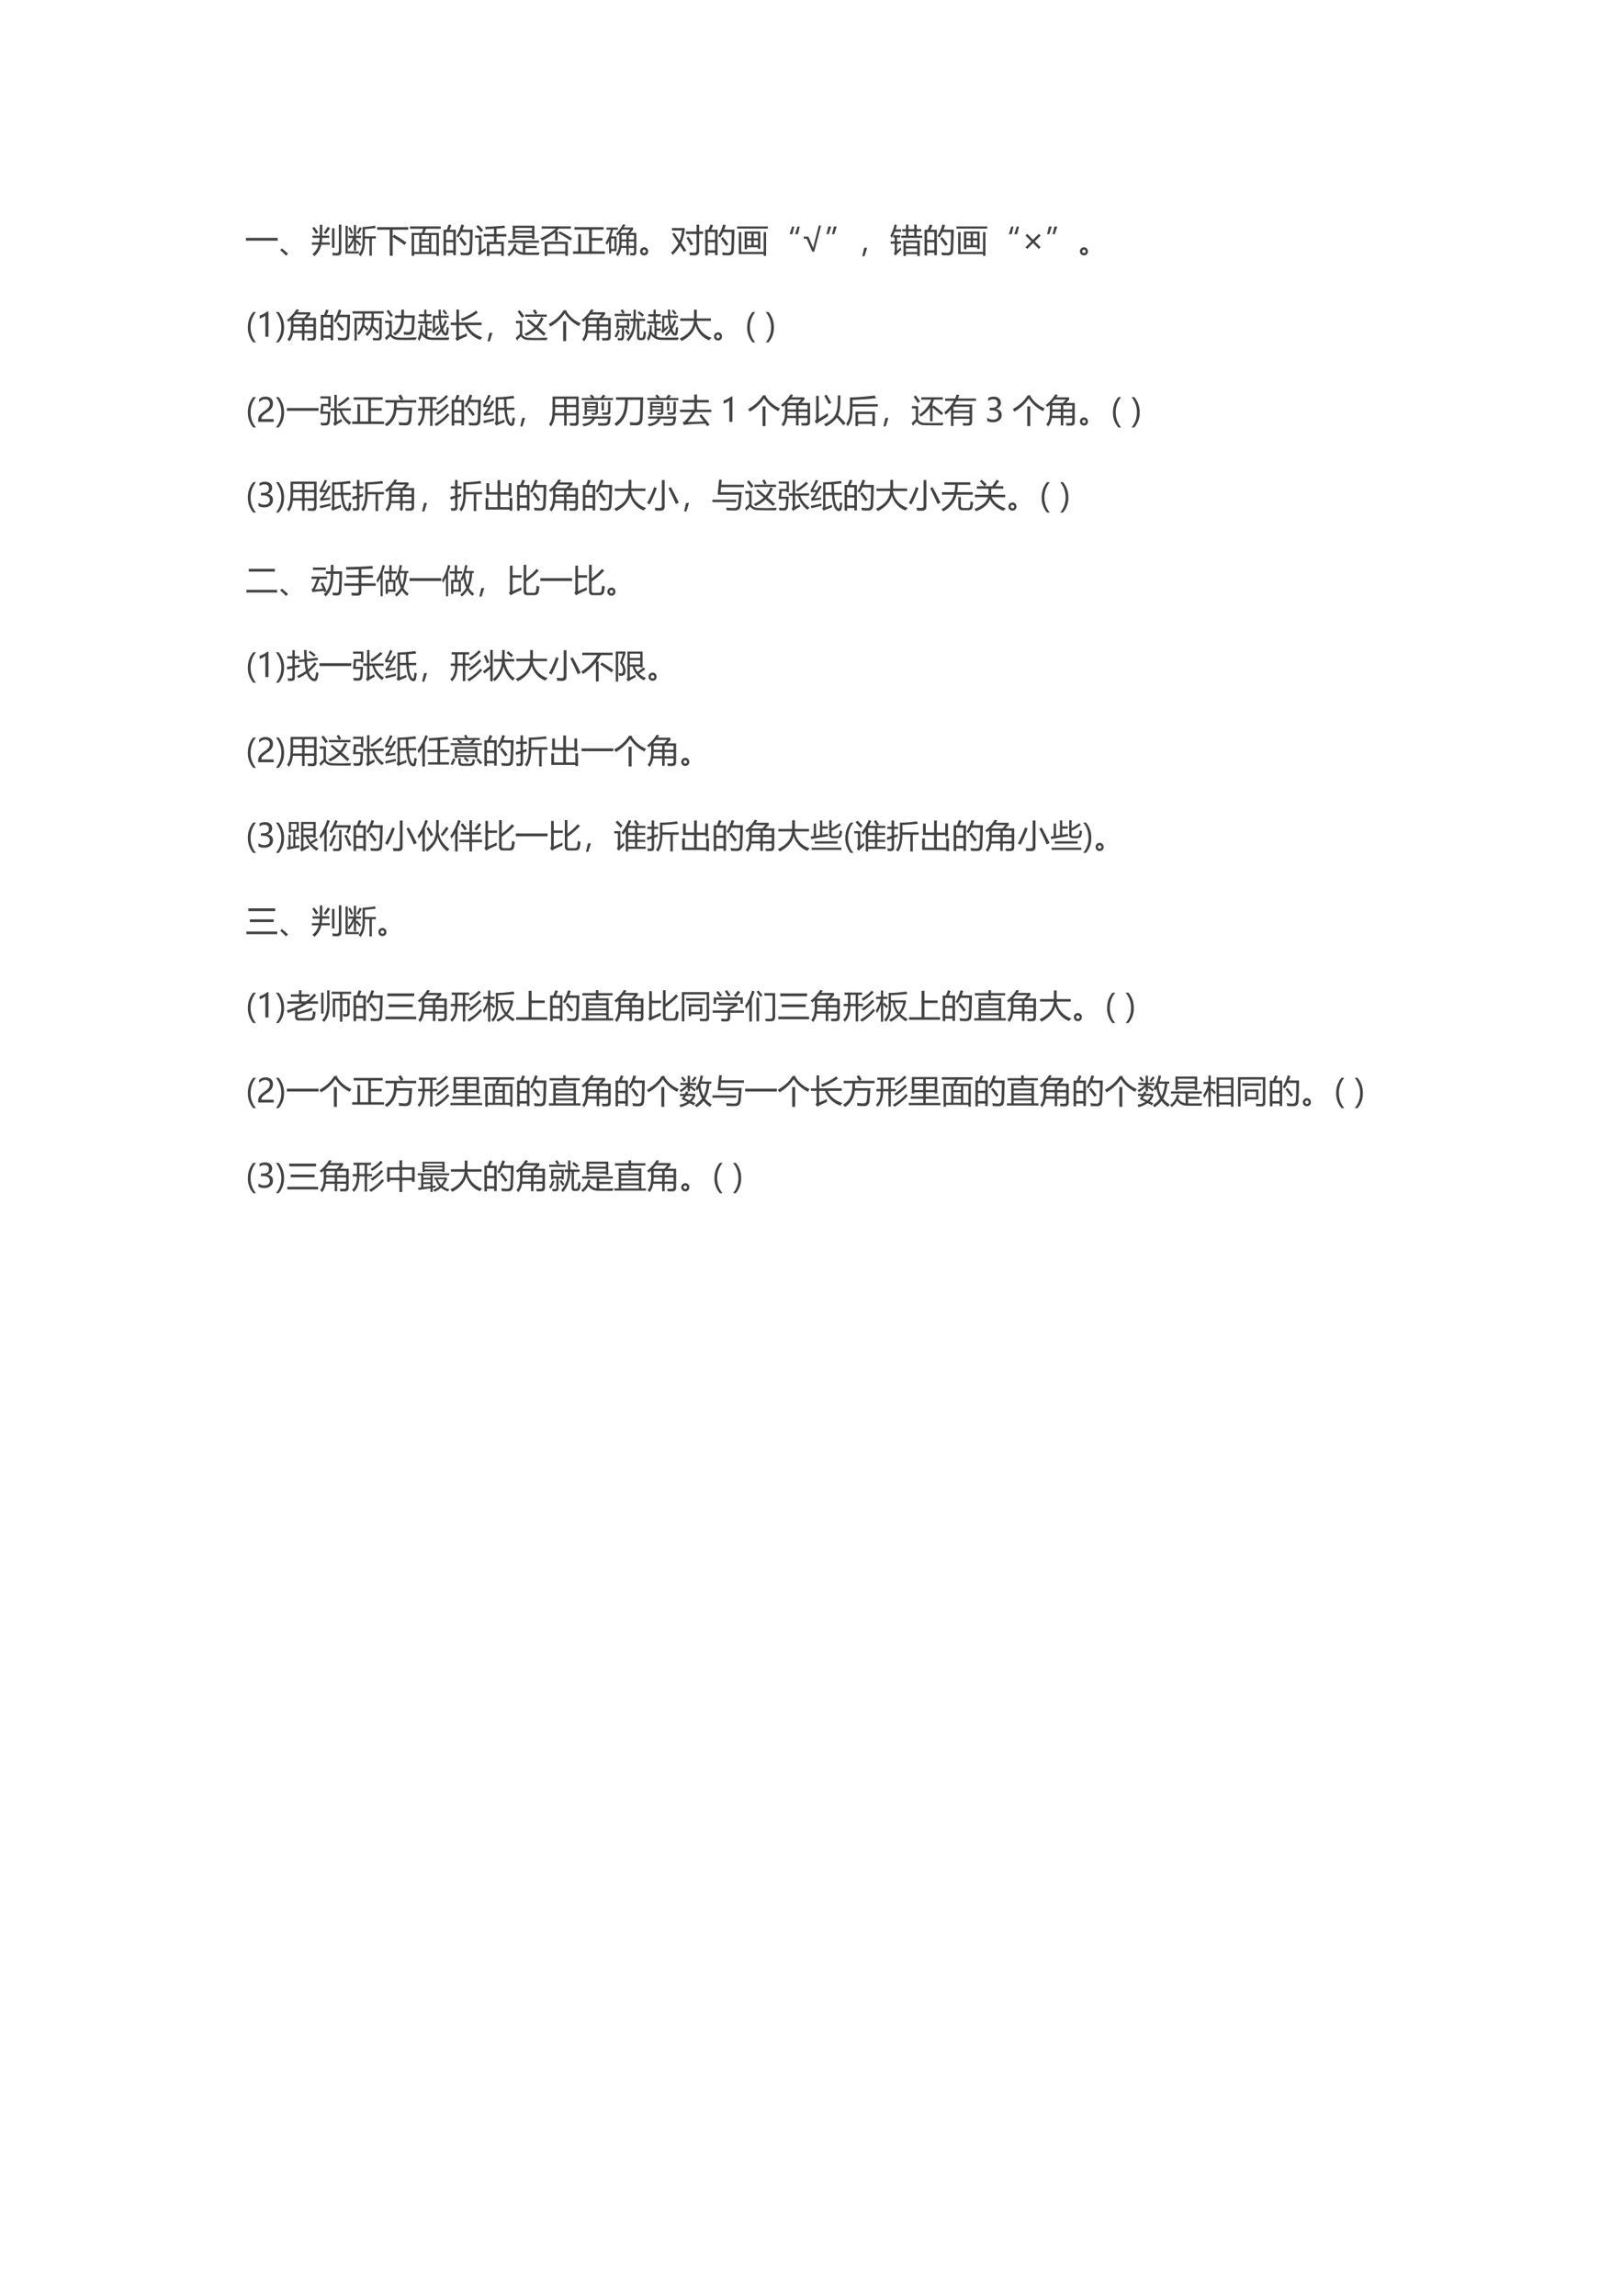 <svg xmlns="http://www.w3.org/2000/svg" xmlns:xlink="http://www.w3.org/1999/xlink" width="793.76" height="1122.56" viewBox="0 0 595.32 841.92"><symbol id="a"><path d="M0 .086h.97V0H0v.086Z"/></symbol><symbol id="b"><path d="M.24.06.18 0A1.82 1.82 0 0 1 0 .171l.052.054C.132.16.195.105.24.06Z"/></symbol><symbol id="c"><path d="M0 .418h.222c.008.044.013.09.014.14H.02v.068h.217c.004.086.005.197.005.332H.32C.32.828.317.718.315.626H.53V.558H.314a.995.995 0 0 0-.011-.14h.244V.35H.289A.63.63 0 0 0 .077 0a.605.605 0 0 1-.06.063C.11.136.173.232.208.35H0v.068m.824.544H.9V.145C.9.06.86.019.776.019c-.032 0-.079 0-.14.002a.818.818 0 0 1-.013.083C.673.098.716.096.753.096.8.096.824.12.824.172v.79M.616.852h.075V.256H.616v.598M.363.719c.05.06.09.12.123.177l.07-.042A2.689 2.689 0 0 0 .423.673l-.06.046M.011.855l.06.04C.115.839.156.782.194.724L.127.678C.085.749.046.808.011.855Z"/></symbol><symbol id="d"><path d="M.521.894c.137.005.264.019.38.042L.926.863A9.705 9.705 0 0 0 .593.83V.61h.336V.542H.806V.017H.734v.525H.593V.449C.593.26.548.11.458 0a.882.882 0 0 1-.056.06c.08.092.12.223.12.392v.442M.071.302c.066.074.119.16.157.257h-.14v.065h.168v.331h.068V.624h.149V.559H.325V.475l.03.024C.393.459.434.413.48.361L.427.314C.396.355.362.396.325.437V.172H.257v.31A.924.924 0 0 0 .102.226a.562.562 0 0 1-.03.076M0 .932h.07V.15h.34V.085H0v.848M.34.71a1.3 1.3 0 0 1 .093.183L.499.86a5.151 5.151 0 0 0-.1-.183L.338.71M.088.864l.057.027C.172.836.2.777.23.713L.167.682a3.316 3.316 0 0 1-.08.182Z"/></symbol><symbol id="e"><path d="M0 .875h.95v-.08H.474V.582L.52.645C.669.557.794.478.895.407L.837.328C.736.406.615.488.475.573V0h-.09v.795H0v.08Z"/></symbol><symbol id="f"><path d="M.052.7h.31C.38.748.395.791.406.827H0V.9h.94V.828H.494A7.575 7.575 0 0 0 .44.7h.444V.001H.81v.055H.127V0H.052v.7M.81.634H.652V.12H.81v.515M.127.12h.157v.515H.127V.12m.227 0h.228v.13H.354V.12m0 .193h.228v.13H.354v-.13m0 .192h.228v.13H.354v-.13Z"/></symbol><symbol id="g"><path d="M0 .784h.099c.024.06.044.113.06.162L.24.923C.22.873.2.827.18.784h.196V.007H.298v.076h-.22V0H0v.784m.39-.2c.062.097.114.218.156.362l.082-.02a2.767 2.767 0 0 0-.05-.139h.314a24.041 24.041 0 0 0-.02-.632C.868.053.814.002.711.002.65.002.59.004.53.008a.677.677 0 0 1-.016.087h.003C.583.085.642.08.696.08c.06 0 .091.031.096.094.007.097.012.276.016.539H.546A1.345 1.345 0 0 0 .458.548a.374.374 0 0 1-.067.036M.078.156h.22v.247h-.22V.156m.22.555h-.22V.474h.22V.71M.477.518l.06.044C.607.476.665.402.708.34L.637.29C.59.364.537.44.477.517Z"/></symbol><symbol id="h"><path d="M.364.433h.218v.163H.268v.072h.314v.163L.326.816A1.458 1.458 0 0 1 .31.89C.524.897.722.91.9.929L.92.857A11.24 11.24 0 0 0 .66.836V.668h.303V.596H.66V.433h.22V0H.806v.07H.44V0H.364v.433m.44-.07H.44V.14h.365v.222M.325.248C.325.213.327.184.33.161A2.382 2.382 0 0 1 .135.02L.089.084c.022.02.033.05.033.088v.384H0v.07h.197V.157C.23.178.273.208.324.248M.1.948A7.14 7.14 0 0 0 .254.784L.186.728C.145.782.096.838.04.896L.1.947Z"/></symbol><symbol id="i"><path d="M.163.933h.664V.525H.753v.04H.237v-.04H.163v.408M.212.382.286.359A.897.897 0 0 0 .25.262.305.305 0 0 1 .472.118v.294H.026V.48h.94V.412H.55V.314h.347V.248H.55V.112C.675.11.82.111.984.116A2.39 2.39 0 0 1 .957.04C.766.04.618.04.516.042.378.044.278.095.217.195A.593.593 0 0 0 .047 0 .773.773 0 0 1 0 .063c.105.07.175.177.212.319M.237.63h.516v.086H.237V.63m.516.235H.237V.781h.516v.085Z"/></symbol><symbol id="j"><path d="M.13.436h.708V.002h-.08v.065H.21V0H.13v.436M.04.904h.89v-.07H.564A.99.99 0 0 0 .487.752H.53V.468H.45v.25a1.821 1.821 0 0 0-.4-.251.59.59 0 0 1-.05.071c.185.08.342.178.47.296H.04v.07M.758.365H.21v-.23h.549v.23m-.21.33.043.057C.733.68.859.608.97.536L.919.47a4.01 4.01 0 0 1-.37.226Z"/></symbol><symbol id="k"><path d="M0 .076h.16V.6h.083V.076h.248V.74H.045v.076h.889V.74H.575V.483H.9V.408H.575V.076h.398V0H0v.076Z"/></symbol><symbol id="l"><path d="M.32.678C.41.77.482.868.534.976L.61.962A1.835 1.835 0 0 0 .561.876h.284V.814L.762.711h.18V.13C.942.06.912.024.851.024L.76.026a1.161 1.161 0 0 1-.014.072.976.976 0 0 1 .081-.005c.03 0 .045.016.045.048v.112H.712V.035h-.07v.218h-.16A.54.54 0 0 0 .376 0 .779.779 0 0 1 .32.059c.07.083.106.205.106.367v.26A1.752 1.752 0 0 0 .375.628a1.25 1.25 0 0 1-.056.05M0 .402c.074.12.128.255.162.407h-.13v.066H.38V.809H.23a1.635 1.635 0 0 0-.06-.204H.34V.158H.175V.084H.11V.46A1.305 1.305 0 0 0 .05.349.825.825 0 0 1 0 .402m.274-.18v.319h-.1V.223h.1m.483.59H.52A1.481 1.481 0 0 0 .446.711H.68l.077.102M.712.315h.161V.45H.712V.315m.161.33H.712V.512h.161v.133M.49.315h.153V.45H.495L.49.315m.005.197h.148v.133H.495V.512Z"/></symbol><symbol id="m"><path d="M.126.249A.11.11 0 0 0 .21.212.122.122 0 0 0 .245.125.12.12 0 0 0 .123 0a.12.12 0 0 0-.087.036A.12.12 0 0 0 0 .125C0 .16.013.19.039.214a.127.127 0 0 0 .087.035M.125.071c.012 0 .024.005.035.014.01.01.016.022.016.037C.176.14.17.152.16.162a.053.053 0 0 1-.038.015.052.052 0 0 1-.051-.054C.07.107.077.094.088.085A.06.06 0 0 1 .125.071Z"/></symbol><symbol id="n"><path d="M.096.688.259.45C.298.546.323.65.333.76H.026v.074h.387V.763A1.365 1.365 0 0 0 .31.377L.463.15.393.104.269.296A1.079 1.079 0 0 0 .048.015L0 .085A1 1 0 0 1 .222.37C.162.462.1.555.037.65l.059.04m.356.039h.325v.209h.08v-.21h.119V.654h-.12V.142C.856.047.81 0 .716 0L.573.001a1.302 1.302 0 0 1-.015.088A1.98 1.98 0 0 1 .704.08c.049 0 .073.025.073.074v.498H.452v.075M.47.53.533.57c.053-.077.1-.152.14-.225L.6.302C.56.375.518.452.47.532Z"/></symbol><symbol id="o"><path d="M.231.742h.477v-.53H.636V.26H.304V.2H.23v.541m.656-.02V0H.812v.053h-.76v.67h.075V.119h.685v.604h.075M0 .898h.94V.832H0v.066M.636.677h-.13V.534h.13v.143M.304.534h.13v.143h-.13V.534m0-.208h.13V.47h-.13V.326m.202 0h.13V.47h-.13V.326Z"/></symbol><use xlink:href="#a" fill="#424242" transform="matrix(12 0 0 -12 90.212 88.263)"/><use xlink:href="#b" fill="#424242" transform="matrix(12 0 0 -12 102.768 93.782)"/><use xlink:href="#c" fill="#424242" transform="matrix(12 0 0 -12 114.399 93.935)"/><use xlink:href="#d" fill="#424242" transform="matrix(12 0 0 -12 126.727 93.982)"/><use xlink:href="#e" fill="#424242" transform="matrix(12 0 0 -12 138.329 93.794)"/><use xlink:href="#f" fill="#424242" transform="matrix(12 0 0 -12 150.376 93.83)"/><use xlink:href="#g" fill="#424242" transform="matrix(12 0 0 -12 162.692 93.677)"/><use xlink:href="#h" fill="#424242" transform="matrix(12 0 0 -12 174.212 93.876)"/><use xlink:href="#i" fill="#424242" transform="matrix(12 0 0 -12 186.106 93.97)"/><use xlink:href="#j" fill="#424242" transform="matrix(12 0 0 -12 198.212 93.853)"/><use xlink:href="#k" fill="#424242" transform="matrix(12 0 0 -12 210.188 93.091)"/><use xlink:href="#l" fill="#424242" transform="matrix(12 0 0 -12 222.083 93.958)"/><use xlink:href="#m" fill="#424242" transform="matrix(12 0 0 -12 234.792 93.671)"/><use xlink:href="#n" fill="#424242" transform="matrix(12 0 0 -12 246.176 93.642)"/><use xlink:href="#g" fill="#424242" transform="matrix(12 0 0 -12 258.692 93.677)"/><use xlink:href="#o" fill="#424242" transform="matrix(12 0 0 -12 270.376 93.818)"/><symbol id="p"><path d="M.31.235.254 0H.167l.077.235h.067m-.167 0L.086 0H0l.077.235h.067Z"/></symbol><symbol id="q"><path d="M.53.8.322 0H.26L.09.394H0V.46h.144L.287.118l.175.681H.53Z"/></symbol><symbol id="r"><path d="M.312.235.234 0H.168l.057.235h.087m-.168 0L.066 0H0l.057.235h.087Z"/></symbol><use xlink:href="#p" fill="#424242" transform="matrix(12 0 0 -12 289.626 85.89)"/><use xlink:href="#q" fill="#424242" transform="matrix(12 0 0 -12 294.806 92.3)"/><use xlink:href="#r" fill="#424242" transform="matrix(12 0 0 -12 303.171 85.89)"/><symbol id="s"><path d="M.15.26.069 0H0l.06.26h.09Z"/></symbol><symbol id="t"><path d="M.398.472h.498V0H.82v.057H.473V0H.398v.472m-.065.15h.144v.13H.362v.066h.115V.96H.55v-.14h.178v.14h.074v-.14H.94V.751H.803v-.13h.166V.554H.333V.62M.313.265.33.19A5.857 5.857 0 0 1 .185.05 1.448 1.448 0 0 1 .157.014l-.053.06c.018.02.027.05.027.09v.213H.006v.068H.13v.121H.089v.069h.209V.566H.202v-.12h.122V.376H.202V.16C.243.197.28.232.313.265M0 .627C.056.718.098.83.126.963L.199.947A1.659 1.659 0 0 0 .161.813h.167V.745H.136A1.173 1.173 0 0 0 .04.551C.028.576.014.6 0 .627M.473.121H.82v.112H.473V.121M.82.407H.473V.296H.82v.111m-.27.214h.178v.131H.55v-.13Z"/></symbol><use xlink:href="#s" fill="#424242" transform="matrix(12 0 0 -12 316.28 93.97)"/><use xlink:href="#t" fill="#424242" transform="matrix(12 0 0 -12 326.61 93.888)"/><use xlink:href="#g" fill="#424242" transform="matrix(12 0 0 -12 339.138 93.677)"/><use xlink:href="#o" fill="#424242" transform="matrix(12 0 0 -12 350.822 93.818)"/><symbol id="u"><path d="M.463.053.41 0 .231.18.053 0 0 .053.18.23 0 .411l.053.051L.23.283l.18.18L.463.41.283.23l.18-.178Z"/></symbol><use xlink:href="#p" fill="#424242" transform="matrix(12 0 0 -12 370.046 85.89)"/><use xlink:href="#u" fill="#424242" transform="matrix(12 0 0 -12 376.146 91.304)"/><use xlink:href="#r" fill="#424242" transform="matrix(12 0 0 -12 384.071 85.89)"/><use xlink:href="#m" fill="#424242" transform="matrix(12 0 0 -12 396.118 93.671)"/><symbol id="v"><path d="M-2147483500-2147483500Z"/></symbol><use xlink:href="#v" fill="#424242" transform="matrix(12 0 0 -12 25769802000 -25769802000)"/><symbol id="w"><path d="M.165 0A.673.673 0 0 0 0 .46c0 .182.055.338.165.468h.084A.718.718 0 0 1 .084.461.7.7 0 0 1 .248 0H.165Z"/></symbol><symbol id="x"><path d="M.175 0v.647A.448.448 0 0 0 0 .557v.094a.646.646 0 0 1 .233.122H.27V0H.175Z"/></symbol><symbol id="y"><path d="M.001 0c.11.132.165.285.165.461A.715.715 0 0 1 0 .928h.085A.696.696 0 0 0 .25.46.669.669 0 0 0 .085 0H.001Z"/></symbol><use xlink:href="#w" fill="#424242" transform="matrix(12 0 0 -12 90.92 125.563)"/><use xlink:href="#x" fill="#424242" transform="matrix(12 0 0 -12 95.226 123.5)"/><use xlink:href="#y" fill="#424242" transform="matrix(12 0 0 -12 101.187 125.563)"/><symbol id="z"><path d="M0 .65c.122.093.22.203.295.331L.374.96A1.346 1.346 0 0 0 .327.889H.72v-.07L.625.717h.266V.145c0-.08-.038-.12-.113-.12L.637.025l-.014.08C.669.103.711.102.749.102c.043 0 .064.019.064.057v.097H.541V.03H.464v.226H.189A.495.495 0 0 0 .079 0a1.831 1.831 0 0 1-.06.065C.093.14.129.27.129.455v.204A1.733 1.733 0 0 0 .06.599 1.368 1.368 0 0 1 0 .65m.62.17H.276a1.346 1.346 0 0 0-.09-.103h.345l.09.103M.812.646H.541V.52h.272v.126M.541.324h.272v.127H.541V.324m-.342 0h.265v.127H.205C.205.406.203.364.2.324m.006.322V.52h.259v.126H.205Z"/></symbol><symbol id="A"><path d="M0 .896h.95v-.07h-.3L.65.693h.24V.117C.89.042.853.005.778.005c-.035 0-.085 0-.15.002a1.212 1.212 0 0 1-.013.076C.676.078.723.076.754.076c.042 0 .062.02.062.06v.488h-.17a1.197 1.197 0 0 0-.02-.173 2.45 2.45 0 0 0 .18-.183L.757.213c-.05.06-.1.115-.15.166A.648.648 0 0 0 .45.139a.372.372 0 0 1-.06.053.557.557 0 0 1 .184.432H.371A.95.95 0 0 0 .356.479C.41.435.454.398.488.367L.445.303a2.992 2.992 0 0 1-.107.106.634.634 0 0 0-.148-.24.662.662 0 0 1-.056.056c.108.1.163.233.166.399H.13V0H.059v.694h.245C.305.735.305.78.305.825H0v.071M.374.694h.204A3.4 3.4 0 0 1 .58.825H.376c0-.047 0-.09-.002-.13Z"/></symbol><symbol id="B"><path d="M.305.76h.194L.5.937h.082C.583.883.581.825.579.76H.91A13.078 13.078 0 0 0 .888.334C.878.223.828.167.738.167c-.048 0-.1.001-.155.004a2.468 2.468 0 0 1-.015.088C.632.252.681.249.716.249c.056 0 .087.032.093.095.007.09.014.205.018.343h-.25C.572.429.48.25.304.149.288.17.269.19.247.214c.16.09.243.247.25.473H.305V.76M.439.085.676.082l.295.01A3.253 3.253 0 0 1 .939.014L.665.01.437.012C.307.014.216.053.165.128A1.115 1.115 0 0 1 .042 0L0 .083l.13.112v.332H.005V.6h.203V.18C.256.12.333.088.439.085m-.33.847C.148.883.192.825.242.757A.862.862 0 0 1 .173.71C.133.773.09.833.048.89l.06.042Z"/></symbol><symbol id="C"><path d="M0 .081c.05.09.076.225.078.402L.146.48C.145.415.14.355.135.301a.341.341 0 0 1 .09-.118v.359H.004v.067h.193v.144H.037V.82h.16v.142h.068V.82h.15V.753h-.15V.609H.43V.542H.294V.388h.125V.32H.294V.14A.415.415 0 0 1 .46.108c.151-.002.32 0 .507.004A.882.882 0 0 1 .94.034C.756.034.59.035.44.037.286.04.18.096.12.206A.6.6 0 0 0 .04 0 .625.625 0 0 1 0 .081m.536.116c.06.057.112.117.157.18-.026.089-.043.2-.05.337H.526V.382c.03.025.063.055.1.089A.745.745 0 0 1 .642.398 2.756 2.756 0 0 1 .525.294.483.483 0 0 1 .48.242l-.048.05a.15.15 0 0 1 .03.095v.391h.178C.637.838.636.901.636.965h.066c0-.06 0-.122.003-.187h.241V.714H.708c.005-.1.017-.187.035-.26.036.061.065.125.088.192L.896.62A1.382 1.382 0 0 0 .77.37a.466.466 0 0 1 .043-.09C.825.26.837.25.848.25c.01 0 .016.012.02.036.006.042.012.092.017.15L.95.413a2.125 2.125 0 0 0-.02-.16C.92.198.896.17.856.17.821.169.791.187.765.224A.398.398 0 0 0 .72.3 1.175 1.175 0 0 0 .589.151a.256.256 0 0 1-.053.046m.219.728.05.037C.835.932.866.893.903.848L.845.808a1.664 1.664 0 0 1-.09.117Z"/></symbol><symbol id="D"><path d="M0 .563h.172V.96h.08V.563h.69V.485H.513c.081-.178.23-.3.448-.368a6.044 6.044 0 0 1-.06-.08.766.766 0 0 0-.471.448H.252V.133c.074.03.153.064.236.103 0-.03.002-.06.004-.088a3.524 3.524 0 0 1-.222-.1A.515.515 0 0 1 .197 0L.14.075a.086.086 0 0 1 .033.071v.34H0v.077m.31.119c.162.054.317.136.466.247L.827.865A1.872 1.872 0 0 0 .35.61C.339.632.326.656.31.682Z"/></symbol><symbol id="E"><path d="M.4.087.653.08l.319.01A2.595 2.595 0 0 0 .945.014H.63L.39.018C.282.02.204.058.158.13A1.467 1.467 0 0 1 .04 0L0 .081l.125.12v.328H.009v.073H.2V.185C.24.121.307.09.4.087M.343.603l.047.05C.455.602.534.537.626.46a.89.89 0 0 1 .15.254L.851.678A1.09 1.09 0 0 0 .686.41L.918.213.858.147.631.351a.987.987 0 0 0-.315-.21.937.937 0 0 1-.047.066c.12.05.22.115.304.196a9.746 9.746 0 0 1-.23.2M.289.795h.66V.727H.29v.068M.122.93A3.23 3.23 0 0 0 .26.745L.189.696a3.139 3.139 0 0 1-.13.192L.123.93M.525.92l.068.034c.02-.03.044-.07.071-.12L.594.798C.569.846.546.887.525.92Z"/></symbol><symbol id="F"><path d="M.442.604h.09V0h-.09v.604M.55.94.535.918a.886.886 0 0 1 .44-.373A1.437 1.437 0 0 1 .923.457C.73.557.587.687.488.845A1.296 1.296 0 0 0 .05.443L0 .521c.203.112.354.252.453.42H.55Z"/></symbol><symbol id="G"><path d="M.48.688h.103l.003.278h.071A19.262 19.262 0 0 0 .653.688h.285v-.07H.765V.148C.765.12.777.104.8.104h.032c.028 0 .045.019.05.057.006.04.01.089.013.15A3.44 3.44 0 0 0 .969.28 4.119 4.119 0 0 0 .952.138C.942.068.906.033.842.033H.778C.721.033.693.067.693.136v.481H.65C.646.36.572.154.429 0a1.49 1.49 0 0 1-.056.057.8.8 0 0 1 .207.56h-.1v.071M.067.683h.387V.389H.386v.023H.295V.123c0-.066-.033-.1-.1-.1L.11.025a.377.377 0 0 1-.015.076.584.584 0 0 1 .09-.007c.028 0 .043.014.043.044v.274H.136V.39H.067v.294M.01.836H.25C.233.87.213.906.188.943l.066.032A.978.978 0 0 0 .317.866L.255.836h.254V.77h-.5v.066M.386.618h-.25V.477h.25v.141M.108.354.172.33A1.224 1.224 0 0 0 .062.11.34.34 0 0 1 0 .145c.042.063.078.133.108.21M.71.866l.046.051C.807.882.857.843.906.804L.853.747a1.98 1.98 0 0 1-.144.12M.326.333l.056.035C.419.32.45.276.475.235l-.06-.04C.39.238.36.284.325.332Z"/></symbol><symbol id="H"><path d="M0 .075c.269.12.413.299.435.538H.018V.69h.42C.44.777.44.865.44.954h.085c0-.087 0-.176-.002-.265h.433V.613H.521A.623.623 0 0 1 .977.1a.808.808 0 0 1-.075-.08.677.677 0 0 0-.415.456C.436.278.294.12.06 0A1.715 1.715 0 0 1 0 .075Z"/></symbol><use xlink:href="#z" fill="#424242" transform="matrix(12 0 0 -12 105.196 125.182)"/><use xlink:href="#g" fill="#424242" transform="matrix(12 0 0 -12 117.688 124.877)"/><use xlink:href="#A" fill="#424242" transform="matrix(12 0 0 -12 129.325 124.9)"/><use xlink:href="#B" fill="#424242" transform="matrix(12 0 0 -12 141.207 124.807)"/><use xlink:href="#C" fill="#424242" transform="matrix(12 0 0 -12 153.243 125.1)"/><use xlink:href="#D" fill="#424242" transform="matrix(12 0 0 -12 165.336 125.064)"/><use xlink:href="#s" fill="#424242" transform="matrix(12 0 0 -12 178.83 125.17)"/><use xlink:href="#E" fill="#424242" transform="matrix(12 0 0 -12 189.16 124.9)"/><use xlink:href="#F" fill="#424242" transform="matrix(12 0 0 -12 201.28 125.076)"/><use xlink:href="#z" fill="#424242" transform="matrix(12 0 0 -12 213.304 125.182)"/><use xlink:href="#G" fill="#424242" transform="matrix(12 0 0 -12 225.35 125.135)"/><use xlink:href="#C" fill="#424242" transform="matrix(12 0 0 -12 237.35 125.1)"/><use xlink:href="#H" fill="#424242" transform="matrix(12 0 0 -12 249.292 125.041)"/><use xlink:href="#m" fill="#424242" transform="matrix(12 0 0 -12 261.896 124.871)"/><use xlink:href="#w" fill="#424242" transform="matrix(12 0 0 -12 274.067 125.563)"/><use xlink:href="#v" fill="#424242" transform="matrix(12 0 0 -12 25769802000 -25769802000)"/><use xlink:href="#y" fill="#424242" transform="matrix(12 0 0 -12 280.853 125.563)"/><use xlink:href="#v" fill="#424242" transform="matrix(12 0 0 -12 25769802000 -25769802000)"/><symbol id="I"><path d="M.358.558c0 .04-.012.073-.038.096a.15.15 0 0 1-.105.035A.21.21 0 0 1 .12.665.316.316 0 0 1 .03.597v.092a.261.261 0 0 0 .085.06c.031.013.068.02.11.02A.24.24 0 0 0 .392.714.187.187 0 0 0 .453.565.265.265 0 0 0 .415.421.458.458 0 0 0 .284.296 1.623 1.623 0 0 1 .157.202.186.186 0 0 1 .112.148.142.142 0 0 1 .1.085h.376V0H0v.038c0 .043.006.08.018.11.012.031.031.06.059.09C.104.265.147.3.205.34c.059.042.1.078.12.11a.185.185 0 0 1 .033.107Z"/></symbol><use xlink:href="#w" fill="#424242" transform="matrix(12 0 0 -12 90.92 156.763)"/><use xlink:href="#I" fill="#424242" transform="matrix(12 0 0 -12 94.681 154.7)"/><use xlink:href="#y" fill="#424242" transform="matrix(12 0 0 -12 101.187 156.763)"/><symbol id="J"><path d="M.313.54h.116v.412h.075V.54h.43V.47H.66C.71.31.807.19.947.106A.815.815 0 0 1 .884.038.77.77 0 0 0 .59.47H.504V.135c.034.017.082.043.143.078A.695.695 0 0 1 .663.136a2.734 2.734 0 0 1-.16-.09A.436.436 0 0 1 .446 0L.394.067c.023.024.035.05.035.081V.47H.313v.07m-.31.365h.312V.577H.243v.03H.095L.079.438h.23L.29.153C.282.062.237.016.155.016c-.026 0-.07 0-.129.003L.01.102C.066.096.11.094.142.094c.043 0 .067.021.073.064C.222.21.228.28.23.372H0l.028.302h.215v.165h-.24v.066M.529.656c.112.066.216.145.313.238L.899.839A2.162 2.162 0 0 0 .575.594L.53.656Z"/></symbol><symbol id="K"><path d="M.021.799h.47a1.914 1.914 0 0 1-.078.137L.49.972A3.33 3.33 0 0 0 .571.835L.5.799h.463V.725H.37A6.468 6.468 0 0 0 .363.573h.472A11.719 11.719 0 0 0 .81.205C.802.087.745.028.638.028c-.05 0-.116.003-.199.008a1.784 1.784 0 0 1-.014.09C.507.115.575.109.626.109c.06 0 .093.036.1.107C.735.293.742.388.748.5h-.39A.634.634 0 0 0 .06 0L0 .066a.569.569 0 0 1 .276.455c.005.052.009.12.012.204H.02v.074Z"/></symbol><symbol id="L"><path d="M.016.545h.131v.277H.043v.07h.535v-.07h-.12V.545h.151v-.07H.458V.008H.383v.467h-.16C.222.259.165.1.051 0A.547.547 0 0 1 0 .064c.099.083.148.22.147.41H.016v.07m.207 0h.16v.278h-.16V.545M.976.343A1.678 1.678 0 0 0 .572 0a.4.4 0 0 1-.054.064c.16.086.294.195.4.328l.058-.05M.947.627a1.632 1.632 0 0 0-.33-.285A.492.492 0 0 1 .564.4c.122.075.23.167.326.276L.947.627M.932.902a1.483 1.483 0 0 0-.32-.26.873.873 0 0 1-.05.062c.122.068.226.151.313.248l.057-.05Z"/></symbol><symbol id="M"><path d="M.386.878C.536.876.718.89.93.92L.956.844a7.973 7.973 0 0 0-.24-.022C.717.72.72.632.725.558h.232v-.07H.729C.743.297.775.17.827.103.84.091.85.085.858.085c.015 0 .024.01.027.031.006.042.011.09.017.147.03-.011.054-.02.073-.025A3.348 3.348 0 0 0 .95.08C.941.026.914 0 .872 0 .825 0 .786.025.754.076.704.152.67.29.654.487H.458v-.37c.047.016.113.042.197.077l.001-.08A3.389 3.389 0 0 1 .436.026 1.132 1.132 0 0 1 .402.01L.356.08c.02.022.03.048.03.078v.72M.12.39c.077.007.146.015.206.023A1.07 1.07 0 0 0 .318.348C.232.338.136.325.032.31L.017.38a.69.69 0 0 1 .15.202A5.117 5.117 0 0 1 .02.573L0 .636c.062.095.115.201.16.317L.234.927A3.06 3.06 0 0 0 .083.643c.025 0 .065 0 .119.002l.072.137.07-.032A4.714 4.714 0 0 0 .12.39M.46.81V.558h.19a4.837 4.837 0 0 0-.01.259A5.426 5.426 0 0 0 .459.81M.007.158c.108.02.218.044.33.072A1.088 1.088 0 0 1 .335.16L.028.084.007.158Z"/></symbol><symbol id="N"><path d="M.46.026v.31H.176A.63.63 0 0 0 .058 0 1.193 1.193 0 0 1 0 .067c.042.06.071.127.086.2.014.07.021.17.021.298v.35h.796V.137C.903.06.867.02.793.02L.642.024a1.811 1.811 0 0 1-.015.081A2.09 2.09 0 0 1 .765.1c.04 0 .06.019.06.057v.18H.538v-.31H.46m.078.38h.287V.59H.538V.407m.287.435H.538V.66h.287v.182M.181.407H.46V.59H.186C.188.527.186.466.18.407m.005.435V.66H.46v.182H.186Z"/></symbol><symbol id="O"><path d="M.154.347H.086v.397H.49V.445C.491.381.46.35.395.35h-.09A1.89 1.89 0 0 1 .29.41C.33.405.36.404.38.404c.029 0 .043.016.043.046v.012H.154V.347M.03.3h.852a4.51 4.51 0 0 0-.02-.157C.851.063.797.023.702.02c-.058 0-.123 0-.196.003a.557.557 0 0 1-.02.08c.083-.006.15-.009.2-.007.06 0 .093.021.1.063a.93.93 0 0 1 .01.076H.4C.355.11.242.031.06 0a.825.825 0 0 1-.052.07c.167.02.27.076.31.166H.03V.3M0 .865h.299a.7.7 0 0 1-.058.07l.06.039C.328.946.355.916.383.884L.354.865H.57C.6.901.626.937.648.973L.725.93.66.865h.291V.802H0v.063M.8.753h.072V.46C.872.389.837.353.767.353.744.352.699.353.63.354a1.04 1.04 0 0 1-.015.074C.67.423.715.42.75.42s.05.017.05.05v.283M.606.733h.069V.485H.605v.248M.423.685H.154V.626h.269v.059M.154.515h.269v.058H.154V.516Z"/></symbol><symbol id="P"><path d="M.05.88H.88C.872.566.866.35.86.23.854.09.788.021.66.023.608.023.55.025.483.027A1.05 1.05 0 0 1 .47.12C.536.114.596.11.649.11c.08-.001.123.043.127.132.006.123.011.31.015.56h-.38C.406.592.381.435.337.332A.764.764 0 0 0 .059 0 1.015 1.015 0 0 1 0 .072c.128.09.215.191.26.304.04.095.063.237.065.426H.051V.88Z"/></symbol><symbol id="Q"><path d="M0 .506h.434v.22H.08v.075h.354v.17h.085v-.17h.36V.727h-.36V.506h.437V.432H.473C.402.332.322.232.233.13l.492.015a6.79 6.79 0 0 1-.137.177l.061.043C.737.263.822.156.903.05L.831 0a4.973 4.973 0 0 1-.059.082 13.009 13.009 0 0 1-.567-.03.772.772 0 0 1-.084-.015L.08.118C.112.13.14.146.16.167.23.242.3.33.366.432H0v.074Z"/></symbol><use xlink:href="#a" fill="#424242" transform="matrix(12 0 0 -12 105.207 150.663)"/><use xlink:href="#J" fill="#424242" transform="matrix(12 0 0 -12 117.489 156.218)"/><use xlink:href="#k" fill="#424242" transform="matrix(12 0 0 -12 129.184 155.491)"/><use xlink:href="#K" fill="#424242" transform="matrix(12 0 0 -12 141.125 156.335)"/><use xlink:href="#L" fill="#424242" transform="matrix(12 0 0 -12 153.16 156.276)"/><use xlink:href="#g" fill="#424242" transform="matrix(12 0 0 -12 165.688 156.077)"/><use xlink:href="#M" fill="#424242" transform="matrix(12 0 0 -12 177.184 156.206)"/><use xlink:href="#s" fill="#424242" transform="matrix(12 0 0 -12 190.83 156.37)"/><use xlink:href="#N" fill="#424242" transform="matrix(12 0 0 -12 201.398 156.393)"/><use xlink:href="#O" fill="#424242" transform="matrix(12 0 0 -12 213.421 156.346)"/><use xlink:href="#P" fill="#424242" transform="matrix(12 0 0 -12 225.362 156.264)"/><use xlink:href="#O" fill="#424242" transform="matrix(12 0 0 -12 237.421 156.346)"/><use xlink:href="#Q" fill="#424242" transform="matrix(12 0 0 -12 249.433 156.323)"/><use xlink:href="#x" fill="#424242" transform="matrix(12 0 0 -12 265.412 154.7)"/><symbol id="R"><path d="M.704.944h.08V.77c0-.18-.023-.323-.07-.43a7.66 7.66 0 0 0 .23-.245L.875.032a6.353 6.353 0 0 1-.2.236A.739.739 0 0 0 .336 0C.323.02.305.043.285.067.448.143.56.23.615.33c.06.098.09.245.09.44v.174M.4.404A.871.871 0 0 1 .41.31L.117.125A.633.633 0 0 1 .056.076L0 .153c.03.028.046.06.045.099v.679h.08V.232c.072.043.164.1.276.171m-.04.564C.405.897.453.815.507.719L.43.676C.38.776.334.86.292.93l.07.037Z"/></symbol><symbol id="S"><path d="M.287.442h.594v-.44H.803V.07H.365V.003H.287v.44M.197.6C.197.42.188.3.17.237A.769.769 0 0 0 .054 0 .662.662 0 0 1 0 .068a.59.59 0 0 1 .094.199C.11.33.118.424.118.547v.33a7.3 7.3 0 0 1 .754.059L.92.854A11.4 11.4 0 0 0 .197.802v-.13h.774V.6H.197M.803.37H.365V.14h.438V.37Z"/></symbol><symbol id="T"><path d="M.293.871h.66V.8H.687A1.517 1.517 0 0 0 .64.689V.581l.035.041C.782.542.878.463.965.39L.909.323C.82.405.73.482.64.553V.137H.563v.42A1.073 1.073 0 0 0 .283.282.849.849 0 0 1 .23.341.932.932 0 0 1 .6.799H.294V.87M.405.087C.592.083.781.084.973.09A2.595 2.595 0 0 0 .945.014C.75.012.565.013.39.018.28.018.203.057.157.13A1.947 1.947 0 0 1 .04 0L0 .081a6.9 6.9 0 0 0 .125.12v.328H.009v.073H.2V.186C.241.122.31.089.405.086M.122.93C.168.872.213.81.26.745L.189.696C.145.766.102.83.06.888L.123.93Z"/></symbol><symbol id="U"><path d="M.28 0H.203v.505A1.667 1.667 0 0 0 .047.347L0 .418c.126.105.224.222.294.35H.027V.84h.304C.35.88.366.922.38.965L.46.946A1.514 1.514 0 0 0 .417.84h.552V.768H.382A1.303 1.303 0 0 0 .315.655h.536V.134C.85.054.81.013.732.013A9.16 9.16 0 0 0 .575.012a1.404 1.404 0 0 1-.014.08C.62.087.669.085.705.085c.045 0 .067.022.067.066v.07H.28V0m0 .287h.492v.117H.28V.287m.492.3H.28V.47h.492v.116Z"/></symbol><use xlink:href="#F" fill="#424242" transform="matrix(12 0 0 -12 274.402 156.276)"/><use xlink:href="#z" fill="#424242" transform="matrix(12 0 0 -12 286.426 156.382)"/><use xlink:href="#R" fill="#424242" transform="matrix(12 0 0 -12 298.836 156.335)"/><use xlink:href="#S" fill="#424242" transform="matrix(12 0 0 -12 310.344 156.288)"/><use xlink:href="#s" fill="#424242" transform="matrix(12 0 0 -12 324.06 156.37)"/><use xlink:href="#T" fill="#424242" transform="matrix(12 0 0 -12 334.39 156.147)"/><use xlink:href="#U" fill="#424242" transform="matrix(12 0 0 -12 346.367 156.23)"/><symbol id="V"><path d="M0 .14A.28.28 0 0 1 .175.08C.227.08.27.091.3.116c.03.026.046.06.046.103 0 .096-.069.144-.206.144H.076v.079h.06c.122 0 .182.045.182.135C.318.66.272.702.18.702A.243.243 0 0 1 .03.648v.09a.34.34 0 0 0 .174.044A.229.229 0 0 0 .358.73a.164.164 0 0 0 .059-.13C.417.5.366.437.265.408V.407A.202.202 0 0 0 .395.35.167.167 0 0 0 .442.227.205.205 0 0 0 .37.062.29.29 0 0 0 .173 0 .33.33 0 0 0 0 .04v.1Z"/></symbol><use xlink:href="#V" fill="#424242" transform="matrix(12 0 0 -12 362.108 154.852)"/><use xlink:href="#F" fill="#424242" transform="matrix(12 0 0 -12 371.502 156.276)"/><use xlink:href="#z" fill="#424242" transform="matrix(12 0 0 -12 383.526 156.382)"/><use xlink:href="#m" fill="#424242" transform="matrix(12 0 0 -12 396.118 156.071)"/><use xlink:href="#w" fill="#424242" transform="matrix(12 0 0 -12 408.247 156.763)"/><use xlink:href="#v" fill="#424242" transform="matrix(12 0 0 -12 25769802000 -25769802000)"/><use xlink:href="#y" fill="#424242" transform="matrix(12 0 0 -12 415.033 156.763)"/><use xlink:href="#v" fill="#424242" transform="matrix(12 0 0 -12 25769802000 -25769802000)"/><use xlink:href="#w" fill="#424242" transform="matrix(12 0 0 -12 90.92 187.962)"/><use xlink:href="#V" fill="#424242" transform="matrix(12 0 0 -12 94.822 186.052)"/><use xlink:href="#y" fill="#424242" transform="matrix(12 0 0 -12 101.187 187.962)"/><symbol id="W"><path d="M.4.887c.169 0 .343.014.522.04L.948.853A6.018 6.018 0 0 0 .476.817V.59h.497V.518H.795V.006H.717v.512H.476C.474.283.429.11.34 0a.78.78 0 0 1-.062.06C.36.157.4.309.4.518v.37M0 .439.146.48v.215h-.13v.068h.13v.193h.077V.763h.12V.695h-.12V.503L.33.537.333.46a5.093 5.093 0 0 1-.11-.033V.13C.223.06.193.023.135.02a1.8 1.8 0 0 0-.106 0 3.57 3.57 0 0 1-.012.082.973.973 0 0 1 .09-.006c.026 0 .04.016.04.048V.4A23.37 23.37 0 0 1 .01.357L0 .44Z"/></symbol><symbol id="X"><path d="M.705.456v.036H.448V.11h.286v.279h.082V0H.734v.035H0v.353h.083V.109h.28v.383H.026v.35H.11V.567h.254v.367h.085V.566h.257v.277h.083V.456H.705Z"/></symbol><symbol id="Y"><path d="m.219.723.08-.029A3.627 3.627 0 0 0 .08.191 1.035 1.035 0 0 1 0 .235c.075.127.148.29.219.488M.654.686.728.72C.81.57.89.412.97.246L.88.204a7.14 7.14 0 0 1-.226.482m-.203.25h.087V.128C.538.042.492 0 .4 0L.255.003C.25.032.245.063.238.095a1.66 1.66 0 0 1 .144-.01c.046 0 .07.022.07.063v.789Z"/></symbol><symbol id="Z"><path d="M.165.482v.075l.04.385h.08L.27.787h.693V.713h-.7L.248.557h.644A15.01 15.01 0 0 0 .865.175C.856.105.836.059.805.035.777.012.728 0 .66 0 .595 0 .52.002.437.004A3 3 0 0 1 .42.089C.519.082.593.078.642.077.729.071.776.105.784.18.793.266.8.367.806.482H.165M0 .33h.724V.256H0V.33Z"/></symbol><symbol id="aa"><path d="M.014.588h.382C.41.656.418.73.421.814H.088v.077H.88V.814H.503A1.82 1.82 0 0 0 .478.588h.477V.512H.461C.41.292.275.122.053 0A.632.632 0 0 1 0 .07c.194.096.32.244.379.442H.014v.076m.5-.147h.079V.185c0-.052.024-.078.071-.078h.134c.044 0 .07.02.075.058.005.037.01.085.012.145C.91.3.937.29.967.28A2.752 2.752 0 0 0 .949.136C.941.07.895.038.811.038H.64C.557.038.515.083.515.173V.44Z"/></symbol><symbol id="ab"><path d="M0 .07C.233.153.373.273.417.43H.02v.074h.412c0 .014.002.076.002.186H.077v.075h.235a2.787 2.787 0 0 1-.144.148l.057.05C.28.913.332.866.378.82L.315.764h.233c.05.071.095.138.134.2l.08-.045A10.01 10.01 0 0 0 .64.764h.247V.689h-.37V.503h.427V.429H.53C.605.265.749.153.96.092a1.512 1.512 0 0 1-.072-.08C.689.092.552.209.48.366.427.213.286.091.057 0A1.927 1.927 0 0 1 0 .07Z"/></symbol><use xlink:href="#N" fill="#424242" transform="matrix(12 0 0 -12 105.29 187.593)"/><use xlink:href="#M" fill="#424242" transform="matrix(12 0 0 -12 117.184 187.406)"/><use xlink:href="#W" fill="#424242" transform="matrix(12 0 0 -12 129.16 187.511)"/><use xlink:href="#z" fill="#424242" transform="matrix(12 0 0 -12 141.196 187.582)"/><use xlink:href="#s" fill="#424242" transform="matrix(12 0 0 -12 154.83 187.57)"/><use xlink:href="#W" fill="#424242" transform="matrix(12 0 0 -12 165.16 187.511)"/><use xlink:href="#X" fill="#424242" transform="matrix(12 0 0 -12 178.122 187.3)"/><use xlink:href="#g" fill="#424242" transform="matrix(12 0 0 -12 189.688 187.277)"/><use xlink:href="#z" fill="#424242" transform="matrix(12 0 0 -12 201.304 187.582)"/><use xlink:href="#g" fill="#424242" transform="matrix(12 0 0 -12 213.796 187.277)"/><use xlink:href="#H" fill="#424242" transform="matrix(12 0 0 -12 225.292 187.441)"/><use xlink:href="#Y" fill="#424242" transform="matrix(12 0 0 -12 237.339 187.3)"/><use xlink:href="#s" fill="#424242" transform="matrix(12 0 0 -12 250.939 187.57)"/><use xlink:href="#Z" fill="#424242" transform="matrix(12 0 0 -12 261.327 187.218)"/><use xlink:href="#E" fill="#424242" transform="matrix(12 0 0 -12 273.269 187.3)"/><use xlink:href="#J" fill="#424242" transform="matrix(12 0 0 -12 285.597 187.418)"/><use xlink:href="#M" fill="#424242" transform="matrix(12 0 0 -12 297.292 187.406)"/><use xlink:href="#g" fill="#424242" transform="matrix(12 0 0 -12 309.796 187.277)"/><use xlink:href="#H" fill="#424242" transform="matrix(12 0 0 -12 321.292 187.441)"/><use xlink:href="#Y" fill="#424242" transform="matrix(12 0 0 -12 333.339 187.3)"/><use xlink:href="#aa" fill="#424242" transform="matrix(12 0 0 -12 345.339 187.558)"/><use xlink:href="#ab" fill="#424242" transform="matrix(12 0 0 -12 357.374 187.488)"/><use xlink:href="#m" fill="#424242" transform="matrix(12 0 0 -12 369.896 187.271)"/><use xlink:href="#w" fill="#424242" transform="matrix(12 0 0 -12 382.087 187.962)"/><use xlink:href="#v" fill="#424242" transform="matrix(12 0 0 -12 25769802000 -25769802000)"/><use xlink:href="#y" fill="#424242" transform="matrix(12 0 0 -12 388.873 187.962)"/><use xlink:href="#v" fill="#424242" transform="matrix(12 0 0 -12 25769802000 -25769802000)"/><symbol id="ac"><path d="M.072.722H.87V.638H.072v.084M0 .082h.938V0H0v.082Z"/></symbol><symbol id="ad"><path d="M.446.765h.146v.2h.08c0-.067 0-.134-.002-.2h.264A16.51 16.51 0 0 0 .914.17C.907.078.864.032.786.03L.654.033.64.12C.684.113.725.11.762.11.81.11.835.136.837.19c.01.162.016.329.017.5H.67L.667.607C.664.351.587.148.435 0a1.339 1.339 0 0 1-.059.066C.512.187.583.368.589.61L.59.69H.446v.075m-.1-.337C.389.339.427.25.46.164A4.939 4.939 0 0 1 .387.132L.373.169A16.898 16.898 0 0 1 .034.134L0 .213a.174.174 0 0 1 .07.079C.1.356.133.438.168.536H.004v.072h.472V.536H.25A3.549 3.549 0 0 0 .106.213c.075.005.156.013.242.022A3.48 3.48 0 0 1 .28.397l.068.03M.045.884h.392V.81H.045v.072Z"/></symbol><symbol id="ae"><path d="M0 .377h.44v.175H.068v.077H.44v.176A26.898 26.898 0 0 0 .064.793a1.025 1.025 0 0 1-.014.08C.382.878.652.89.86.908l.012-.08A22.236 22.236 0 0 0 .522.81V.63h.355V.552H.522V.377h.439V.3H.522V.12C.522.041.482.001.402 0L.23.001A.686.686 0 0 1 .215.09C.288.085.343.082.38.082c.04 0 .06.022.06.065V.3H0v.077Z"/></symbol><symbol id="af"><path d="M.71.967.781.955a2.152 2.152 0 0 0-.04-.174h.232V.718h-.05A1.171 1.171 0 0 0 .824.264a.512.512 0 0 1 .16-.172A.89.89 0 0 1 .937.02a.677.677 0 0 0-.155.173A.986.986 0 0 0 .611 0a.666.666 0 0 1-.048.062.83.83 0 0 1 .18.204.933.933 0 0 0-.08.303 1.056 1.056 0 0 0-.05-.093.68.68 0 0 1-.043.062c.067.118.114.26.14.429M.28.51h.11v.194H.236v.067h.156V.96h.072V.77h.155V.705H.463V.51H.58V.15H.35V.084H.28V.51M0 .505C.085.64.147.794.188.967L.26.948A2.51 2.51 0 0 0 .19.734V.01H.125v.573a1.368 1.368 0 0 0-.094-.16C.022.45.011.477 0 .506m.51-.06H.35v-.23h.16v.23m.34.273H.723A.881.881 0 0 0 .714.695C.722.56.745.443.784.347c.039.094.06.218.067.37Z"/></symbol><symbol id="ag"><path d="M.45.936h.081V.522C.658.614.762.71.844.81l.07-.052A2.295 2.295 0 0 0 .53.426V.144C.531.1.551.079.588.079h.167C.798.08.823.1.829.137.837.187.843.24.847.3L.93.27A1.605 1.605 0 0 0 .907.108C.894.041.85.008.777.008H.562C.488.008.45.048.45.13v.806M.112.91V.617h.276V.544H.112V.129C.18.158.27.198.378.25c0-.03.001-.06.004-.088A3.024 3.024 0 0 1 .139.054.413.413 0 0 1 .059 0L0 .076c.02.016.031.04.031.071V.91h.081Z"/></symbol><use xlink:href="#ac" fill="#424242" transform="matrix(12 0 0 -12 90.376 217.293)"/><use xlink:href="#b" fill="#424242" transform="matrix(12 0 0 -12 102.768 218.582)"/><use xlink:href="#ad" fill="#424242" transform="matrix(12 0 0 -12 114.247 218.735)"/><use xlink:href="#ae" fill="#424242" transform="matrix(12 0 0 -12 126.282 218.453)"/><use xlink:href="#af" fill="#424242" transform="matrix(12 0 0 -12 138.094 218.793)"/><use xlink:href="#a" fill="#424242" transform="matrix(12 0 0 -12 150.212 213.063)"/><use xlink:href="#af" fill="#424242" transform="matrix(12 0 0 -12 162.094 218.793)"/><use xlink:href="#s" fill="#424242" transform="matrix(12 0 0 -12 175.835 218.77)"/><use xlink:href="#ag" fill="#424242" transform="matrix(12 0 0 -12 186.669 218.36)"/><use xlink:href="#a" fill="#424242" transform="matrix(12 0 0 -12 198.212 213.063)"/><use xlink:href="#ag" fill="#424242" transform="matrix(12 0 0 -12 210.669 218.36)"/><use xlink:href="#m" fill="#424242" transform="matrix(12 0 0 -12 222.792 218.471)"/><use xlink:href="#v" fill="#424242" transform="matrix(12 0 0 -12 25769802000 -25769802000)"/><use xlink:href="#w" fill="#424242" transform="matrix(12 0 0 -12 90.92 250.362)"/><use xlink:href="#x" fill="#424242" transform="matrix(12 0 0 -12 95.226 248.3)"/><use xlink:href="#y" fill="#424242" transform="matrix(12 0 0 -12 101.187 250.362)"/><symbol id="ah"><path d="M.313.157c.103.047.194.099.273.156-.02.07-.033.165-.041.284L.357.575.346.647.54.67C.536.754.53.848.527.951h.08C.608.851.611.76.615.678l.33.038.008-.071L.62.605C.625.506.636.425.65.362.73.427.795.497.848.574L.91.526a1.4 1.4 0 0 0-.239-.24A.4.4 0 0 1 .78.11C.804.09.824.08.84.08c.017 0 .029.015.036.047.01.047.017.097.022.15A.653.653 0 0 1 .973.25a1.604 1.604 0 0 0-.035-.17C.921.026.891 0 .848 0a.162.162 0 0 0-.11.042.451.451 0 0 0-.128.197A1.704 1.704 0 0 0 .362.093a.648.648 0 0 1-.049.064M0 .436c.05.007.108.016.172.028v.228H.015v.069h.157v.186h.075V.761H.39V.692H.247V.478l.144.028C.39.48.392.456.394.433L.247.405V.11C.247.043.217.008.155.007H.04A.768.768 0 0 1 .026.09C.07.085.104.083.13.083c.028 0 .042.014.042.042v.264L.016.356 0 .436m.669.442.043.049C.77.887.826.847.882.805L.832.748C.777.797.722.84.669.878Z"/></symbol><symbol id="ai"><path d="M.334.68h.247C.584.769.586.86.586.958h.078C.664.858.662.765.66.68h.294V.606H.662C.722.354.826.184.975.095A1.039 1.039 0 0 1 .91.02a.807.807 0 0 0-.28.438.814.814 0 0 0-.274-.455.552.552 0 0 1-.054.066.715.715 0 0 1 .274.536H.334V.68M.222.96H.3V0H.222v.381L.05.238 0 .306c.072.052.146.11.222.172V.96m-.2-.185L.09.808C.128.738.162.663.192.58L.118.547a2.033 2.033 0 0 1-.096.23M.771.92C.827.877.876.837.918.799L.864.737C.817.784.77.827.72.867L.77.92Z"/></symbol><symbol id="aj"><path d="M.03.88h.93V.806H.6A2.688 2.688 0 0 0 .477.612h.056V0H.448v.582A1.652 1.652 0 0 0 .055.23.858.858 0 0 1 0 .3C.205.43.37.598.496.806H.03V.88m.6-.299C.753.508.87.432.983.355L.927.278c-.134.1-.25.179-.345.238L.63.582Z"/></symbol><symbol id="ak"><path d="M.355.918h.463V.432H.746v.026H.581A.572.572 0 0 1 .664.3c.059.037.12.083.186.138L.9.376A5.606 5.606 0 0 0 .71.247.622.622 0 0 1 .924.11.563.563 0 0 1 .86.04a.665.665 0 0 0-.35.419H.429V.126c.043.02.1.048.17.086C.6.182.602.156.605.135a2.209 2.209 0 0 1-.17-.091.31.31 0 0 1-.052-.041L.326.076c.02.017.03.039.03.065v.777M.292.39C.312.265.281.196.2.18A.308.308 0 0 0 .102.18.695.695 0 0 1 .08.26.25.25 0 0 1 .17.253c.044.008.06.055.045.14a.421.421 0 0 1-.089.175l.092.285H.073V0H0v.92h.296V.854A16.766 16.766 0 0 1 .204.58.429.429 0 0 0 .293.39m.453.134v.132H.428V.524h.318m0 .328H.428v-.13h.318v.13Z"/></symbol><use xlink:href="#ah" fill="#424242" transform="matrix(12 0 0 -12 105.184 249.794)"/><use xlink:href="#a" fill="#424242" transform="matrix(12 0 0 -12 117.207 244.263)"/><use xlink:href="#J" fill="#424242" transform="matrix(12 0 0 -12 129.489 249.818)"/><use xlink:href="#M" fill="#424242" transform="matrix(12 0 0 -12 141.184 249.806)"/><use xlink:href="#s" fill="#424242" transform="matrix(12 0 0 -12 154.83 249.97)"/><use xlink:href="#L" fill="#424242" transform="matrix(12 0 0 -12 165.16 249.876)"/><use xlink:href="#ai" fill="#424242" transform="matrix(12 0 0 -12 177.16 249.864)"/><use xlink:href="#H" fill="#424242" transform="matrix(12 0 0 -12 189.184 249.841)"/><use xlink:href="#Y" fill="#424242" transform="matrix(12 0 0 -12 201.339 249.7)"/><use xlink:href="#aj" fill="#424242" transform="matrix(12 0 0 -12 213.198 249.923)"/><use xlink:href="#ak" fill="#424242" transform="matrix(12 0 0 -12 225.878 249.97)"/><use xlink:href="#m" fill="#424242" transform="matrix(12 0 0 -12 237.896 249.671)"/><use xlink:href="#v" fill="#424242" transform="matrix(12 0 0 -12 25769802000 -25769802000)"/><use xlink:href="#w" fill="#424242" transform="matrix(12 0 0 -12 90.92 281.592)"/><use xlink:href="#I" fill="#424242" transform="matrix(12 0 0 -12 94.681 279.53)"/><use xlink:href="#y" fill="#424242" transform="matrix(12 0 0 -12 101.187 281.592)"/><symbol id="al"><path d="M.322.13h.285v.31H.305v.074h.302v.29L.354.79A1.112 1.112 0 0 1 .34.864C.56.876.753.891.92.91L.937.832A9.224 9.224 0 0 0 .689.811V.514h.287V.439H.689V.131h.272V.059H.322V.13M0 .492c.1.136.18.292.24.466L.315.93A2.776 2.776 0 0 0 .225.716V0H.147v.572A1.362 1.362 0 0 0 .032.405L0 .492Z"/></symbol><symbol id="am"><path d="m.402.23.05.041h-.25v-.03H.128V.58h.695V.241H.752v.03H.454C.497.235.534.201.566.166L.51.118A1.719 1.719 0 0 1 .402.23m-.4.463h.275A1.951 1.951 0 0 1 .2.762L.23.79H.063v.059h.39A1.065 1.065 0 0 1 .41.926l.067.028A1.27 1.27 0 0 0 .532.85h.364V.79h-.17L.758.765a3.593 3.593 0 0 0-.08-.073h.277V.634H.003v.058M.237.234h.075V.123c0-.038.021-.057.064-.057h.2C.623.066.651.084.66.12a.87.87 0 0 1 .018.088A.864.864 0 0 1 .75.181 1.36 1.36 0 0 0 .729.09C.713.03.669 0 .597 0H.36C.278 0 .237.039.237.116v.118M.201.328h.551v.07h-.55v-.07m.55.194h-.55V.453h.55v.07M.592.71C.62.732.649.759.68.79H.267C.296.769.324.746.352.722l-.03-.03H.61L.593.71M.082.23.15.202C.127.143.1.084.068.023c-.02.01-.042.02-.068.03C.027.103.054.16.082.23M.788.19l.056.043C.89.182.93.136.968.092L.906.045c-.04.052-.079.1-.118.145Z"/></symbol><use xlink:href="#N" fill="#424242" transform="matrix(12 0 0 -12 105.29 281.223)"/><use xlink:href="#E" fill="#424242" transform="matrix(12 0 0 -12 117.16 280.93)"/><use xlink:href="#J" fill="#424242" transform="matrix(12 0 0 -12 129.489 281.048)"/><use xlink:href="#M" fill="#424242" transform="matrix(12 0 0 -12 141.184 281.036)"/><use xlink:href="#al" fill="#424242" transform="matrix(12 0 0 -12 153.16 281.106)"/><use xlink:href="#am" fill="#424242" transform="matrix(12 0 0 -12 165.266 280.86)"/><use xlink:href="#g" fill="#424242" transform="matrix(12 0 0 -12 177.688 280.907)"/><use xlink:href="#W" fill="#424242" transform="matrix(12 0 0 -12 189.16 281.141)"/><use xlink:href="#X" fill="#424242" transform="matrix(12 0 0 -12 202.23 280.93)"/><use xlink:href="#a" fill="#424242" transform="matrix(12 0 0 -12 213.315 275.493)"/><use xlink:href="#F" fill="#424242" transform="matrix(12 0 0 -12 225.28 281.106)"/><use xlink:href="#z" fill="#424242" transform="matrix(12 0 0 -12 237.304 281.212)"/><use xlink:href="#m" fill="#424242" transform="matrix(12 0 0 -12 249.896 280.901)"/><use xlink:href="#v" fill="#424242" transform="matrix(12 0 0 -12 25769802000 -25769802000)"/><use xlink:href="#w" fill="#424242" transform="matrix(12 0 0 -12 90.92 312.792)"/><use xlink:href="#V" fill="#424242" transform="matrix(12 0 0 -12 94.822 310.882)"/><use xlink:href="#y" fill="#424242" transform="matrix(12 0 0 -12 101.187 312.792)"/><symbol id="an"><path d="M.438.911h.447V.427H.813V.45H.65A.594.594 0 0 1 .725.303c.06.034.12.07.18.108l.048-.06a12.901 12.901 0 0 1-.19-.099.633.633 0 0 1 .21-.151 4.026 4.026 0 0 1-.06-.07.722.722 0 0 0-.332.42H.51V.126l.159.074a.59.59 0 0 1 .015-.07C.62.1.563.07.513.042A.43.43 0 0 1 .457 0l-.05.067c.02.02.031.048.031.085v.76M0 .138l.053.007V.52h.063V.156L.198.17v.442H.133V.587H.066V.91h.3V.612H.263V.447h.123V.386H.264V.182l.123.022C.388.178.39.154.393.131.303.117.18.094.023.063L0 .14m.813.379v.13H.51v-.13h.303m0 .326H.51v-.13h.303v.13M.3.67v.18H.133v-.18h.166Z"/></symbol><symbol id="ao"><path d="M0 .476C.104.618.183.779.236.96l.08-.023a2.698 2.698 0 0 0-.092-.23V0H.147v.561A1.399 1.399 0 0 0 .033.39.777.777 0 0 1 0 .476m.813.1.063.152h-.41a1.537 1.537 0 0 0-.1-.168 1.54 1.54 0 0 1-.06.05C.38.715.439.831.48.957L.557.93A2.394 2.394 0 0 0 .5.802h.454V.72L.884.549a.944.944 0 0 1-.07.026M.598.656h.076V.141c0-.088-.04-.132-.12-.13H.427A1.77 1.77 0 0 1 .41.097C.463.09.504.088.534.088.577.087.6.108.6.154v.502M.508.487A8.323 8.323 0 0 0 .362.153.877.877 0 0 1 .29.186c.055.108.104.216.145.326L.508.487m.318.029C.872.424.922.318.976.196L.9.162C.86.266.811.374.758.485l.068.03Z"/></symbol><symbol id="ap"><path d="M.568.963h.08C.647.818.644.708.638.63A.738.738 0 0 1 .974.083 2.22 2.22 0 0 1 .907.009a.803.803 0 0 0-.295.438C.574.277.467.127.293 0L.239.07c.13.098.215.192.257.28a.827.827 0 0 1 .07.37l.002.243M0 .48c.104.143.183.305.236.486l.08-.024A2.73 2.73 0 0 0 .224.714v-.71H.147v.562A1.432 1.432 0 0 0 .033.395.777.777 0 0 1 0 .48M.707.52c.062.079.12.16.173.24L.947.71A4.64 4.64 0 0 0 .765.472L.707.519M.272.71l.066.04A10.2 10.2 0 0 0 .476.516L.404.47A4.504 4.504 0 0 1 .272.71Z"/></symbol><symbol id="aq"><path d="M.278.357h.307v.16H.317v.075h.268v.361h.078V.592h.268V.518H.663v-.16h.309V.282H.663V0H.585v.283H.278v.074M0 .476C.104.618.183.779.236.96l.08-.023a2.698 2.698 0 0 0-.092-.23V0H.147v.561A1.399 1.399 0 0 0 .033.39.777.777 0 0 1 0 .476m.738.21c.055.068.1.129.136.182l.07-.05A7.699 7.699 0 0 0 .8.636L.738.686m-.42.13L.381.86.509.693.44.642C.391.713.35.772.317.815Z"/></symbol><symbol id="ar"><path d="M.598.922.66.96C.696.915.73.868.76.822L.693.782H.95V.716H.707V.57h.235V.504H.707V.358h.235V.292H.707V.146h.254V.08H.426V0H.352v.619A2.45 2.45 0 0 0 .28.515a.546.546 0 0 1-.06.054C.309.683.384.813.444.96L.521.936A2.225 2.225 0 0 0 .447.782h.242C.659.833.629.88.598.922M.294.274C.294.26.299.23.309.186A2.97 2.97 0 0 1 .137.022L.077.09A.123.123 0 0 1 .11.177v.375H0v.07h.186V.171c.027.024.063.058.108.103M.426.146h.207v.146H.426V.146m0 .212h.207v.146H.426V.358m0 .212h.207v.146H.426V.57M.1.943A7.14 7.14 0 0 0 .254.781L.186.724C.145.778.096.834.04.892L.1.943Z"/></symbol><symbol id="as"><path d="M0 .406.094.42v.384h.071V.43l.118.018v.453h.071V.717h.167V.65H.354V.46l.173.03L.53.417C.35.388.177.359.016.33L0 .406m.567.498H.64V.661c.08.042.157.093.232.153L.924.76A1.636 1.636 0 0 0 .639.588V.484c0-.022.003-.037.01-.046C.66.425.68.42.708.42h.086c.045 0 .071.018.079.055C.88.51.885.552.889.598L.96.57A1.671 1.671 0 0 0 .942.454C.93.39.882.356.804.356H.7c-.05 0-.085.01-.104.028C.576.4.567.432.567.479v.425M.027.067h.91V0h-.91v.067m.098.194h.7V.193h-.7v.068Z"/></symbol><use xlink:href="#an" fill="#424242" transform="matrix(12 0 0 -12 105.184 312.353)"/><use xlink:href="#ao" fill="#424242" transform="matrix(12 0 0 -12 117.172 312.26)"/><use xlink:href="#g" fill="#424242" transform="matrix(12 0 0 -12 129.688 312.107)"/><use xlink:href="#Y" fill="#424242" transform="matrix(12 0 0 -12 141.23 312.13)"/><use xlink:href="#ap" fill="#424242" transform="matrix(12 0 0 -12 153.172 312.318)"/><use xlink:href="#aq" fill="#424242" transform="matrix(12 0 0 -12 165.172 312.26)"/><use xlink:href="#ag" fill="#424242" transform="matrix(12 0 0 -12 177.665 311.99)"/><use xlink:href="#a" fill="#424242" transform="matrix(12 0 0 -12 189.207 306.693)"/><use xlink:href="#ag" fill="#424242" transform="matrix(12 0 0 -12 201.773 311.99)"/><use xlink:href="#s" fill="#424242" transform="matrix(12 0 0 -12 214.939 312.4)"/><use xlink:href="#ar" fill="#424242" transform="matrix(12 0 0 -12 225.315 312.26)"/><use xlink:href="#W" fill="#424242" transform="matrix(12 0 0 -12 237.269 312.341)"/><use xlink:href="#X" fill="#424242" transform="matrix(12 0 0 -12 250.23 312.13)"/><use xlink:href="#g" fill="#424242" transform="matrix(12 0 0 -12 261.796 312.107)"/><use xlink:href="#z" fill="#424242" transform="matrix(12 0 0 -12 273.304 312.412)"/><use xlink:href="#H" fill="#424242" transform="matrix(12 0 0 -12 285.292 312.271)"/><use xlink:href="#as" fill="#424242" transform="matrix(12 0 0 -12 297.362 311.673)"/><use xlink:href="#w" fill="#424242" transform="matrix(12 0 0 -12 310.067 312.792)"/><use xlink:href="#ar" fill="#424242" transform="matrix(12 0 0 -12 313.337 312.26)"/><use xlink:href="#W" fill="#424242" transform="matrix(12 0 0 -12 325.29 312.341)"/><use xlink:href="#X" fill="#424242" transform="matrix(12 0 0 -12 338.252 312.13)"/><use xlink:href="#g" fill="#424242" transform="matrix(12 0 0 -12 349.818 312.107)"/><use xlink:href="#z" fill="#424242" transform="matrix(12 0 0 -12 361.326 312.412)"/><use xlink:href="#Y" fill="#424242" transform="matrix(12 0 0 -12 373.36 312.13)"/><use xlink:href="#as" fill="#424242" transform="matrix(12 0 0 -12 385.384 311.673)"/><use xlink:href="#y" fill="#424242" transform="matrix(12 0 0 -12 397.285 312.792)"/><use xlink:href="#m" fill="#424242" transform="matrix(12 0 0 -12 401.878 312.101)"/><use xlink:href="#v" fill="#424242" transform="matrix(12 0 0 -12 25769802000 -25769802000)"/><symbol id="at"><path d="M.06.79H.88V.704H.06V.79M0 .082h.943V0H0v.082m.104.372h.731V.371h-.73v.083Z"/></symbol><use xlink:href="#at" fill="#424242" transform="matrix(12 0 0 -12 90.376 342.604)"/><use xlink:href="#b" fill="#424242" transform="matrix(12 0 0 -12 102.768 343.412)"/><use xlink:href="#c" fill="#424242" transform="matrix(12 0 0 -12 114.399 343.565)"/><use xlink:href="#d" fill="#424242" transform="matrix(12 0 0 -12 126.727 343.612)"/><use xlink:href="#m" fill="#424242" transform="matrix(12 0 0 -12 138.792 343.301)"/><use xlink:href="#v" fill="#424242" transform="matrix(12 0 0 -12 25769802000 -25769802000)"/><use xlink:href="#w" fill="#424242" transform="matrix(12 0 0 -12 90.92 375.192)"/><use xlink:href="#x" fill="#424242" transform="matrix(12 0 0 -12 95.226 373.13)"/><use xlink:href="#y" fill="#424242" transform="matrix(12 0 0 -12 101.187 375.192)"/><symbol id="au"><path d="M.02.583h.354v.143H.126v.07h.248v.127H.45V.796h.244v-.07H.45V.583h.136C.674.646.76.725.842.82l.06-.052A1.902 1.902 0 0 0 .714.583h.243v-.07H.624A1.902 1.902 0 0 0 .331.348V.256c.16.037.303.082.432.134l.03-.074A5.028 5.028 0 0 0 .332.183v-.06c0-.033.016-.05.047-.05h.321c.05 0 .08.023.087.07.005.03.01.078.016.144L.884.256A2.6 2.6 0 0 0 .862.109C.848.036.8 0 .714 0H.365c-.073 0-.11.04-.11.12v.193A4.03 4.03 0 0 0 .04.23 1.15 1.15 0 0 1 0 .305c.191.062.351.13.48.208H.02v.07Z"/></symbol><symbol id="av"><path d="M.428.148H.355v.563h.22v.143H.32v.068h.597V.854H.648V.711h.223V.27C.871.2.837.163.77.163a1.67 1.67 0 0 0-.091.003.638.638 0 0 1-.015.075.723.723 0 0 1 .08-.007C.781.234.8.25.8.28v.364h-.15V.006H.574v.638H.428V.148M.183.964h.073V.485C.256.273.2.111.09 0a.404.404 0 0 1-.064.052c.103.1.155.245.156.435v.477M0 .894h.072V.253H0v.64Z"/></symbol><symbol id="aw"><path d="M.392.883c.15-.002.33.012.543.042L.96.849a6.267 6.267 0 0 0-.5-.035V.656h.455V.598a.808.808 0 0 0-.16-.363.8.8 0 0 1 .22-.15.773.773 0 0 1-.061-.072 1.311 1.311 0 0 0-.205.17A1.123 1.123 0 0 0 .455.002a.477.477 0 0 1-.05.066.887.887 0 0 1 .258.166.716.716 0 0 0-.142.358h-.06v-.16A.596.596 0 0 0 .306 0a.815.815 0 0 1-.051.063.516.516 0 0 1 .137.378v.442M0 .35C.072.459.122.576.148.7H.007v.066h.148v.191h.069V.766h.132V.699H.224V.55l.035.036.117-.114L.324.417a3.118 3.118 0 0 1-.1.107v-.52H.155V.53A.888.888 0 0 0 .032.264C.023.292.012.32 0 .35m.839.242H.586A.605.605 0 0 1 .71.286c.063.08.106.181.128.306Z"/></symbol><symbol id="ax"><path d="M0 .078h.383v.807h.089V.59h.401V.513H.472V.078H.95V0H0v.078Z"/></symbol><symbol id="ay"><path d="M0 .068h.133v.609h.302v.09H.02v.068h.415v.09h.078v-.09h.433V.767H.513v-.09h.312V.068h.14V0H0v.068m.208 0H.75v.09H.208v-.09M.75.612H.208V.523H.75v.09M.208.22H.75V.31H.208V.22m0 .152H.75v.089H.208V.372Z"/></symbol><symbol id="az"><path d="M.075 0H0v.896h.832V.113C.832.041.794.005.718.005.67.005.616.006.556.009a1.447 1.447 0 0 1-.014.078 1.83 1.83 0 0 1 .16-.009c.037 0 .055.018.055.055v.69H.075V0M.21.521h.411V.214H.282v-.05H.21V.52m.339-.07H.282V.284H.55v.167m-.42.253h.573v-.07H.13v.07Z"/></symbol><symbol id="aA"><path d="M0 .334h.457v.055l.187.105h-.46v.071h.574V.483L.536.355V.334h.42V.263h-.42V.115C.536.038.497 0 .42 0 .377 0 .326 0 .269.002a1 1 0 0 1-.012.083C.309.08.359.077.407.076c.033 0 .05.017.05.054v.133H0v.071m.033.398h.89V.535H.848v.126H.11V.535H.033v.197M.651.79C.695.836.736.886.774.94L.844.89A10.435 10.435 0 0 0 .71.737L.651.79M.374.921l.064.037a2.11 2.11 0 0 0 .11-.16l-.07-.04C.448.81.414.865.374.922M.11.89l.058.043C.208.89.247.843.285.792L.22.745A1.531 1.531 0 0 1 .11.892Z"/></symbol><symbol id="aB"><path d="M.92.164C.92.108.912.07.893.046.87.023.835.01.783.009.744.007.694.009.633.01A.865.865 0 0 1 .617.09C.671.086.721.084.767.084c.03 0 .051.007.063.023.007.011.01.033.01.064v.623H.59V.87H.92V.164M0 .481c.1.15.173.307.217.468L.293.92A2.436 2.436 0 0 0 .209.705V0H.132v.551a1.762 1.762 0 0 0-.1-.16A1.18 1.18 0 0 1 0 .48M.35.01v.718h.08V.01H.35m.004.9L.41.953c.06-.069.1-.119.124-.15L.468.755C.443.794.405.845.354.91Z"/></symbol><use xlink:href="#au" fill="#424242" transform="matrix(12 0 0 -12 105.172 374.237)"/><use xlink:href="#av" fill="#424242" transform="matrix(12 0 0 -12 117.8 374.759)"/><use xlink:href="#g" fill="#424242" transform="matrix(12 0 0 -12 129.688 374.507)"/><use xlink:href="#at" fill="#424242" transform="matrix(12 0 0 -12 141.372 373.804)"/><use xlink:href="#z" fill="#424242" transform="matrix(12 0 0 -12 153.196 374.812)"/><use xlink:href="#L" fill="#424242" transform="matrix(12 0 0 -12 165.16 374.706)"/><use xlink:href="#aw" fill="#424242" transform="matrix(12 0 0 -12 177.16 374.73)"/><use xlink:href="#ax" fill="#424242" transform="matrix(12 0 0 -12 189.325 373.98)"/><use xlink:href="#g" fill="#424242" transform="matrix(12 0 0 -12 201.796 374.507)"/><use xlink:href="#ay" fill="#424242" transform="matrix(12 0 0 -12 213.35 374.237)"/><use xlink:href="#z" fill="#424242" transform="matrix(12 0 0 -12 225.304 374.812)"/><use xlink:href="#ag" fill="#424242" transform="matrix(12 0 0 -12 237.773 374.39)"/><use xlink:href="#az" fill="#424242" transform="matrix(12 0 0 -12 250.124 374.577)"/><use xlink:href="#aA" fill="#424242" transform="matrix(12 0 0 -12 261.398 374.589)"/><use xlink:href="#aB" fill="#424242" transform="matrix(12 0 0 -12 273.28 374.648)"/><use xlink:href="#at" fill="#424242" transform="matrix(12 0 0 -12 285.48 373.804)"/><use xlink:href="#z" fill="#424242" transform="matrix(12 0 0 -12 297.304 374.812)"/><use xlink:href="#L" fill="#424242" transform="matrix(12 0 0 -12 309.269 374.706)"/><use xlink:href="#aw" fill="#424242" transform="matrix(12 0 0 -12 321.269 374.73)"/><use xlink:href="#ax" fill="#424242" transform="matrix(12 0 0 -12 333.433 373.98)"/><use xlink:href="#g" fill="#424242" transform="matrix(12 0 0 -12 345.796 374.507)"/><use xlink:href="#ay" fill="#424242" transform="matrix(12 0 0 -12 357.35 374.237)"/><use xlink:href="#z" fill="#424242" transform="matrix(12 0 0 -12 369.304 374.812)"/><use xlink:href="#H" fill="#424242" transform="matrix(12 0 0 -12 381.292 374.671)"/><use xlink:href="#m" fill="#424242" transform="matrix(12 0 0 -12 393.896 374.501)"/><use xlink:href="#w" fill="#424242" transform="matrix(12 0 0 -12 406.087 375.192)"/><use xlink:href="#v" fill="#424242" transform="matrix(12 0 0 -12 25769802000 -25769802000)"/><use xlink:href="#y" fill="#424242" transform="matrix(12 0 0 -12 412.873 375.192)"/><use xlink:href="#v" fill="#424242" transform="matrix(12 0 0 -12 25769802000 -25769802000)"/><use xlink:href="#w" fill="#424242" transform="matrix(12 0 0 -12 90.92 406.392)"/><use xlink:href="#I" fill="#424242" transform="matrix(12 0 0 -12 94.681 404.33)"/><use xlink:href="#y" fill="#424242" transform="matrix(12 0 0 -12 101.187 406.392)"/><symbol id="aC"><path d="M0 .07h.443v.128H.06v.069h.384v.128H.172V.359H.096V.86H.87v-.5H.795v.035H.522V.267h.386V.198H.522V.07h.449V0H0v.07m.795.723H.522V.661h.273v.132M.522.462h.273v.132H.522V.462m-.35 0h.271v.132H.172V.462m0 .2h.271v.131H.172V.661Z"/></symbol><symbol id="aD"><path d="M.644.974.722.962A1.69 1.69 0 0 0 .674.785h.299V.72H.91A1.07 1.07 0 0 0 .786.263.626.626 0 0 1 .987.087 1.401 1.401 0 0 1 .935.01a.755.755 0 0 0-.199.183A.936.936 0 0 0 .522 0a.559.559 0 0 1-.055.062c.09.06.165.127.221.204A.867.867 0 0 0 .584.58.748.748 0 0 0 .541.514a.766.766 0 0 1-.049.062.956.956 0 0 1 .152.398M.014.41h.15l.041.076.07-.022A3.931 3.931 0 0 0 .245.41h.238V.347A.462.462 0 0 0 .371.179a8.84 8.84 0 0 1 .11-.051L.437.06a4.41 4.41 0 0 1-.126.068.867.867 0 0 0-.279-.125A3.59 3.59 0 0 0 0 .072a.794.794 0 0 1 .241.093 11.05 11.05 0 0 1-.176.088c.021.03.041.06.061.093H.015V.41m.01.336H.25v.219h.072V.746H.51V.682H.322v-.06l.03.033C.412.611.462.572.504.538L.457.483C.421.517.377.555.322.598V.486H.25v.137A.975.975 0 0 0 .043.46a1.152 1.152 0 0 1-.042.06c.082.044.157.098.226.162H.025v.064M.833.72H.65A.276.276 0 0 0 .64.694.895.895 0 0 1 .737.34a.937.937 0 0 1 .096.379M.161.275.304.21c.045.038.08.084.105.136H.206a3.31 3.31 0 0 0-.045-.07M.466.94.526.9A2.074 2.074 0 0 0 .42.77a.684.684 0 0 1-.053.042c.034.04.067.082.1.128M.05.897l.055.039C.136.9.166.86.197.82L.137.777a2.742 2.742 0 0 1-.086.12Z"/></symbol><symbol id="aE"><path d="M.413.893h.514V0H.853v.066H.487V0H.413v.893M0 .349c.072.1.126.215.162.345h-.15V.76h.151v.194h.071V.76h.143V.694H.234v-.17l.04.04C.317.521.36.48.396.438L.345.387a3.075 3.075 0 0 1-.11.123V.002H.162V.51A.968.968 0 0 0 .035.264.839.839 0 0 1 0 .349M.487.133h.366v.19H.487v-.19m.366.693H.487V.64h.366v.187M.487.386h.366v.188H.487V.387Z"/></symbol><use xlink:href="#a" fill="#424242" transform="matrix(12 0 0 -12 105.207 400.293)"/><use xlink:href="#F" fill="#424242" transform="matrix(12 0 0 -12 117.172 405.906)"/><use xlink:href="#k" fill="#424242" transform="matrix(12 0 0 -12 129.184 405.121)"/><use xlink:href="#K" fill="#424242" transform="matrix(12 0 0 -12 141.125 405.965)"/><use xlink:href="#L" fill="#424242" transform="matrix(12 0 0 -12 153.16 405.906)"/><use xlink:href="#aC" fill="#424242" transform="matrix(12 0 0 -12 165.22 405.308)"/><use xlink:href="#f" fill="#424242" transform="matrix(12 0 0 -12 177.372 405.86)"/><use xlink:href="#g" fill="#424242" transform="matrix(12 0 0 -12 189.688 405.707)"/><use xlink:href="#ay" fill="#424242" transform="matrix(12 0 0 -12 201.35 405.437)"/><use xlink:href="#z" fill="#424242" transform="matrix(12 0 0 -12 213.304 406.012)"/><use xlink:href="#g" fill="#424242" transform="matrix(12 0 0 -12 225.796 405.707)"/><use xlink:href="#F" fill="#424242" transform="matrix(12 0 0 -12 237.28 405.906)"/><use xlink:href="#aD" fill="#424242" transform="matrix(12 0 0 -12 249.233 406.07)"/><use xlink:href="#Z" fill="#424242" transform="matrix(12 0 0 -12 261.327 405.648)"/><use xlink:href="#a" fill="#424242" transform="matrix(12 0 0 -12 273.315 400.293)"/><use xlink:href="#F" fill="#424242" transform="matrix(12 0 0 -12 285.28 405.906)"/><use xlink:href="#D" fill="#424242" transform="matrix(12 0 0 -12 297.444 405.894)"/><use xlink:href="#K" fill="#424242" transform="matrix(12 0 0 -12 309.233 405.965)"/><use xlink:href="#L" fill="#424242" transform="matrix(12 0 0 -12 321.269 405.906)"/><use xlink:href="#aC" fill="#424242" transform="matrix(12 0 0 -12 333.327 405.308)"/><use xlink:href="#f" fill="#424242" transform="matrix(12 0 0 -12 345.48 405.86)"/><use xlink:href="#g" fill="#424242" transform="matrix(12 0 0 -12 357.796 405.707)"/><use xlink:href="#ay" fill="#424242" transform="matrix(12 0 0 -12 369.35 405.437)"/><use xlink:href="#z" fill="#424242" transform="matrix(12 0 0 -12 381.304 406.012)"/><use xlink:href="#g" fill="#424242" transform="matrix(12 0 0 -12 393.796 405.707)"/><use xlink:href="#F" fill="#424242" transform="matrix(12 0 0 -12 405.28 405.906)"/><use xlink:href="#aD" fill="#424242" transform="matrix(12 0 0 -12 417.233 406.07)"/><use xlink:href="#i" fill="#424242" transform="matrix(12 0 0 -12 429.21 406)"/><use xlink:href="#aE" fill="#424242" transform="matrix(12 0 0 -12 441.304 405.871)"/><use xlink:href="#az" fill="#424242" transform="matrix(12 0 0 -12 454.124 405.777)"/><use xlink:href="#g" fill="#424242" transform="matrix(12 0 0 -12 465.796 405.707)"/><use xlink:href="#m" fill="#424242" transform="matrix(12 0 0 -12 477.896 405.701)"/><use xlink:href="#w" fill="#424242" transform="matrix(12 0 0 -12 490.116 406.392)"/><use xlink:href="#v" fill="#424242" transform="matrix(12 0 0 -12 25769802000 -25769802000)"/><use xlink:href="#y" fill="#424242" transform="matrix(12 0 0 -12 496.903 406.392)"/><use xlink:href="#v" fill="#424242" transform="matrix(12 0 0 -12 25769802000 -25769802000)"/><use xlink:href="#w" fill="#424242" transform="matrix(12 0 0 -12 90.92 437.592)"/><use xlink:href="#V" fill="#424242" transform="matrix(12 0 0 -12 94.822 435.682)"/><use xlink:href="#y" fill="#424242" transform="matrix(12 0 0 -12 101.187 437.592)"/><symbol id="aF"><path d="M0 .756h.376v.213H.46V.756h.38V.31H.76v.052h-.3V0H.376v.363H.08V.311H0v.445M.76.684h-.3V.436h.3v.248M.08.436h.296v.248H.08V.436Z"/></symbol><symbol id="aG"><path d="m.012.13.095.01v.372H0V.57h.968V.512h-.51V.186L.552.2V.138L.459.125V0H.392v.115A28.194 28.194 0 0 1 .029.06L.012.13m.135.794h.676V.61H.755v.023h-.54V.61H.148v.314m.36-.538v.056h.388V.386A.706.706 0 0 0 .764.178.6.6 0 0 1 .97.085 1.276 1.276 0 0 1 .927.017a.655.655 0 0 0-.213.112A.709.709 0 0 0 .52.006a.375.375 0 0 1-.045.061.681.681 0 0 1 .19.109.503.503 0 0 0-.116.21H.507M.216.689h.539v.063h-.54V.689m.54.178h-.54V.805h.54v.062M.82.386H.614a.402.402 0 0 1 .1-.165C.758.27.793.324.82.386M.392.176v.066H.174V.148l.218.028M.174.434h.218v.078H.174V.434m0-.135h.218v.078H.174V.299Z"/></symbol><use xlink:href="#at" fill="#424242" transform="matrix(12 0 0 -12 105.372 436.204)"/><use xlink:href="#z" fill="#424242" transform="matrix(12 0 0 -12 117.196 437.212)"/><use xlink:href="#L" fill="#424242" transform="matrix(12 0 0 -12 129.16 437.106)"/><use xlink:href="#aF" fill="#424242" transform="matrix(12 0 0 -12 142.004 437.153)"/><use xlink:href="#aG" fill="#424242" transform="matrix(12 0 0 -12 153.196 437.141)"/><use xlink:href="#H" fill="#424242" transform="matrix(12 0 0 -12 165.184 437.071)"/><use xlink:href="#g" fill="#424242" transform="matrix(12 0 0 -12 177.688 436.907)"/><use xlink:href="#z" fill="#424242" transform="matrix(12 0 0 -12 189.196 437.212)"/><use xlink:href="#G" fill="#424242" transform="matrix(12 0 0 -12 201.35 437.165)"/><use xlink:href="#i" fill="#424242" transform="matrix(12 0 0 -12 213.21 437.2)"/><use xlink:href="#ay" fill="#424242" transform="matrix(12 0 0 -12 225.35 436.637)"/><use xlink:href="#z" fill="#424242" transform="matrix(12 0 0 -12 237.304 437.212)"/><use xlink:href="#m" fill="#424242" transform="matrix(12 0 0 -12 249.896 436.901)"/><use xlink:href="#w" fill="#424242" transform="matrix(12 0 0 -12 262.067 437.592)"/><use xlink:href="#v" fill="#424242" transform="matrix(12 0 0 -12 25769802000 -25769802000)"/><use xlink:href="#y" fill="#424242" transform="matrix(12 0 0 -12 268.853 437.592)"/><use xlink:href="#v" fill="#424242" transform="matrix(12 0 0 -12 25769802000 -25769802000)"/><symbol id="aH"><path d="M-2147483500-2147483500Z"/></symbol><use xlink:href="#aH" transform="matrix(10.56 0 0 -10.56 22677427000 -22677427000)"/></svg>